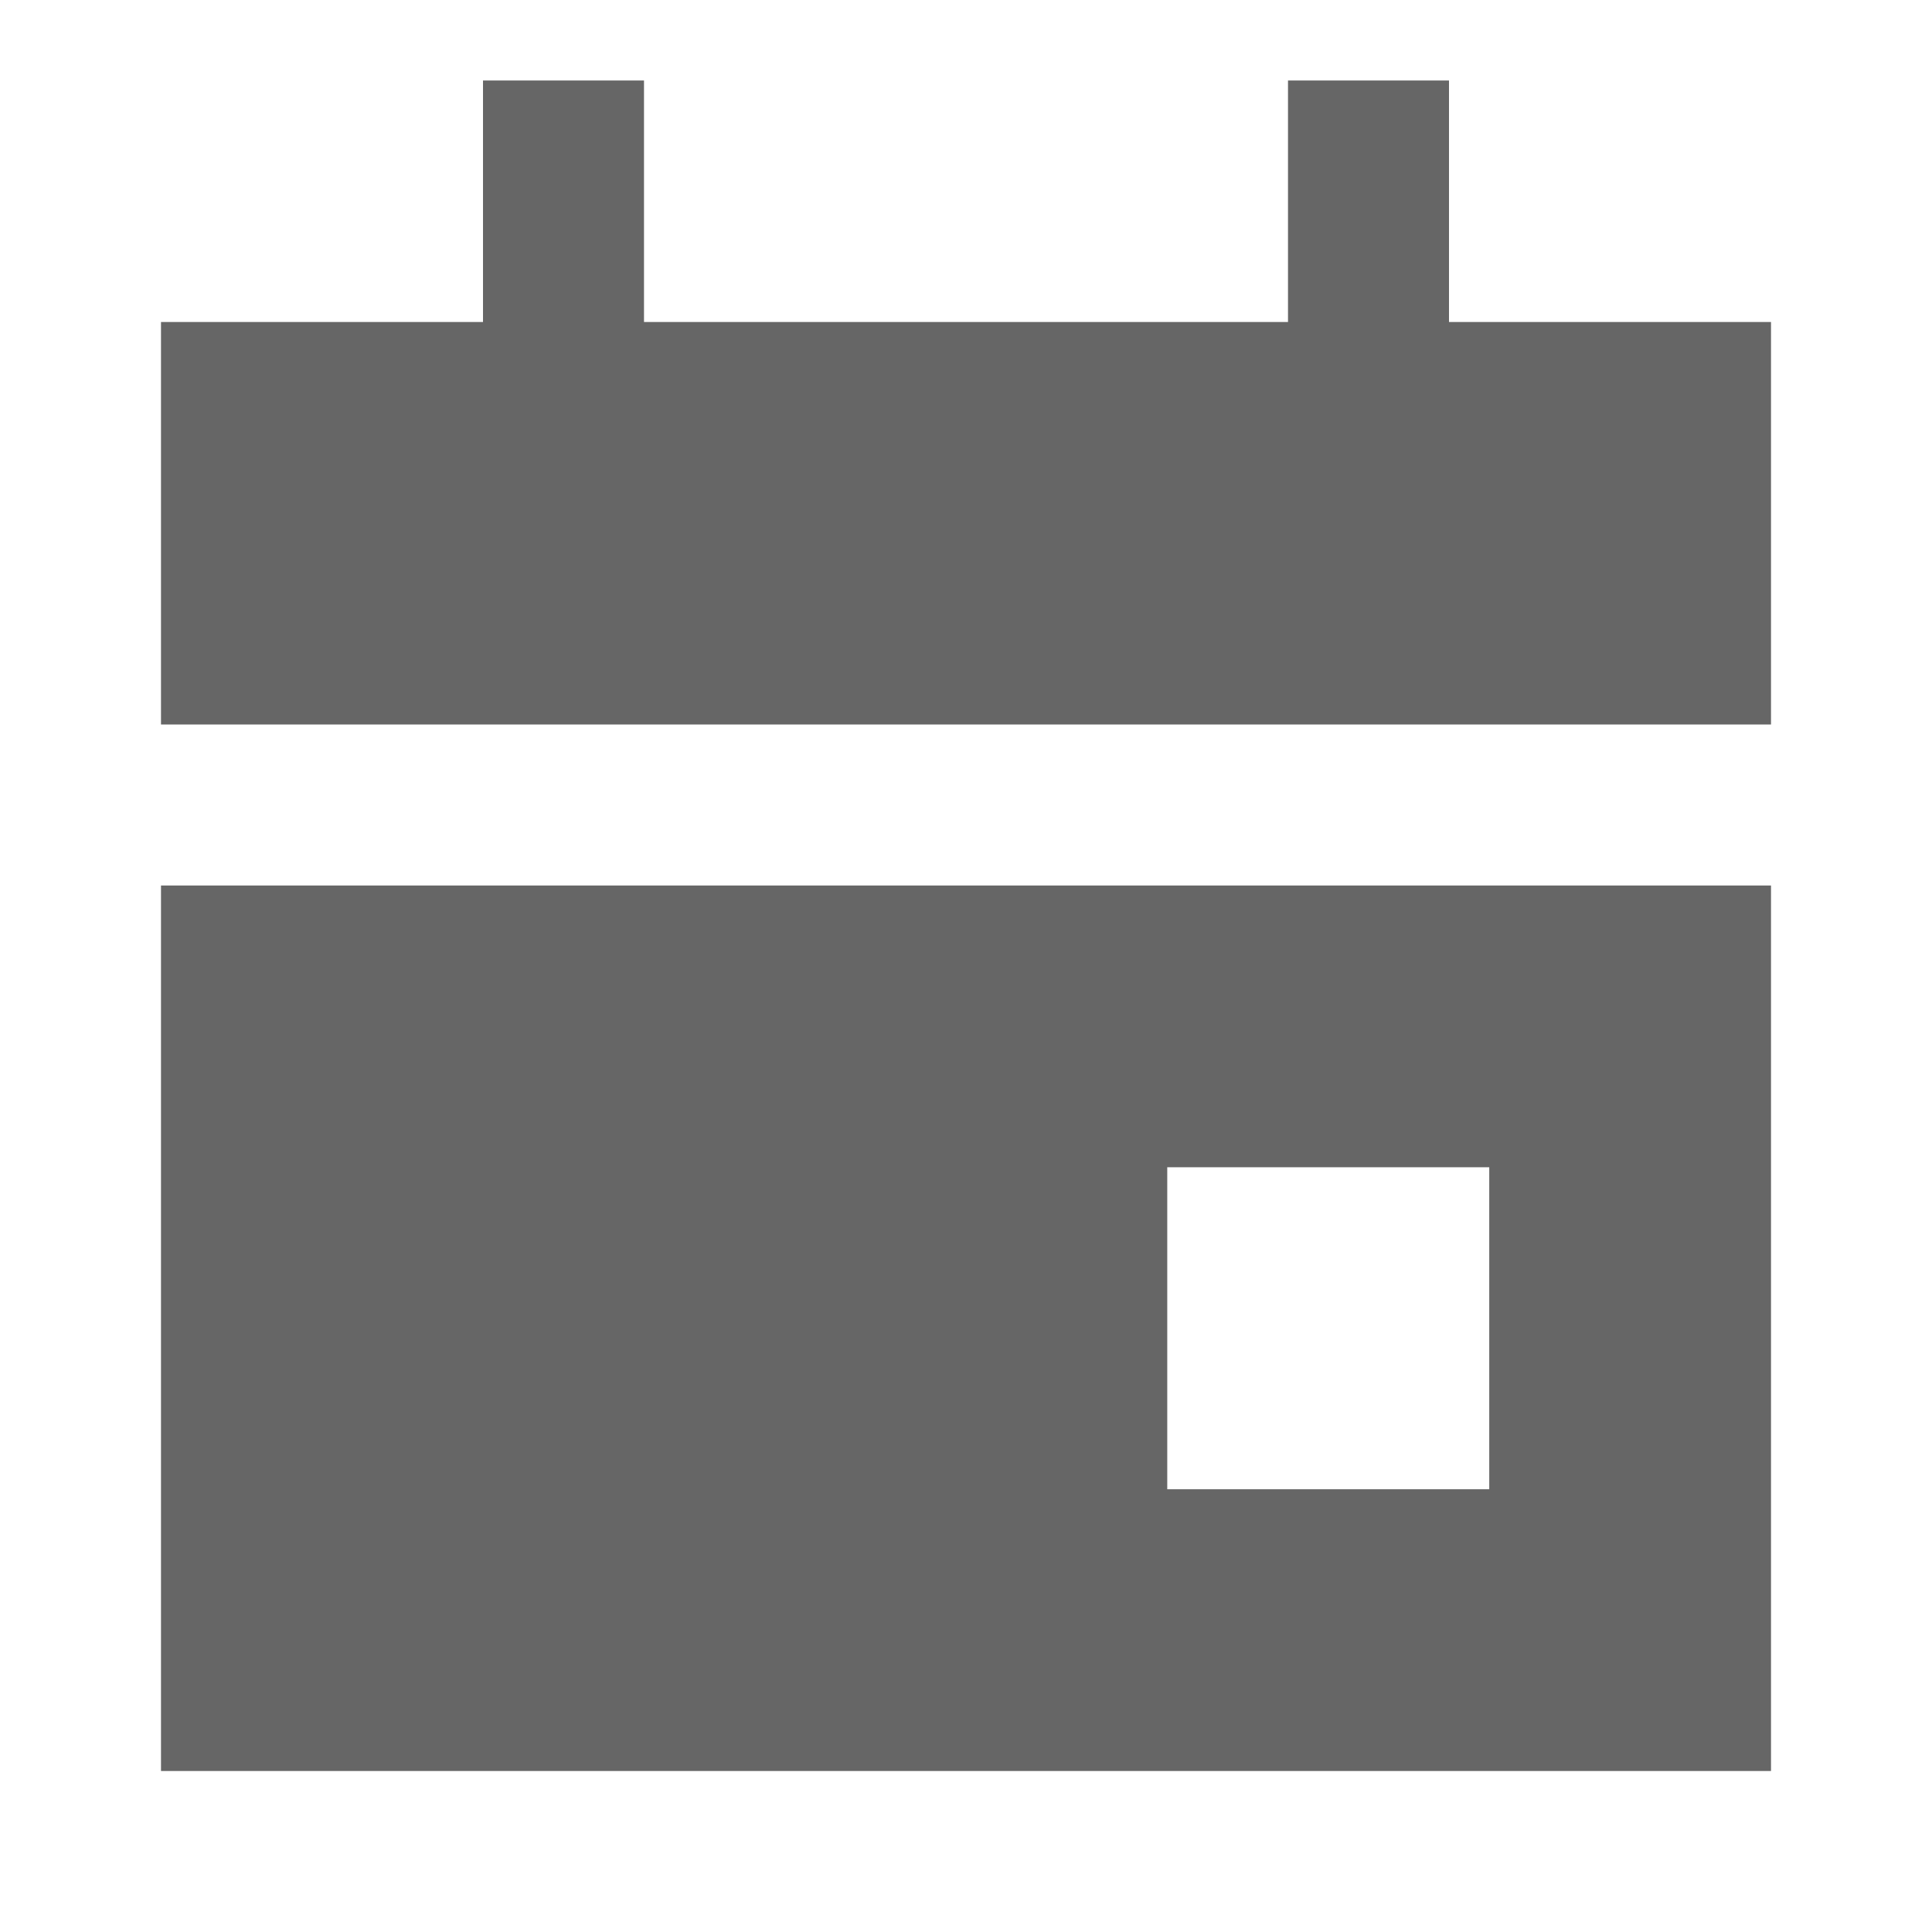 <svg width="24" height="24" viewBox="0 0 24 24" fill="none" xmlns="http://www.w3.org/2000/svg">
<path d="M8 4H16V1H18V4H22V9H2V4H6V1H8V4ZM22 11V22H2V11H22ZM18.5 14.5H14.5V18.5H18.5V14.5Z" fill="#666666"/>
</svg>
